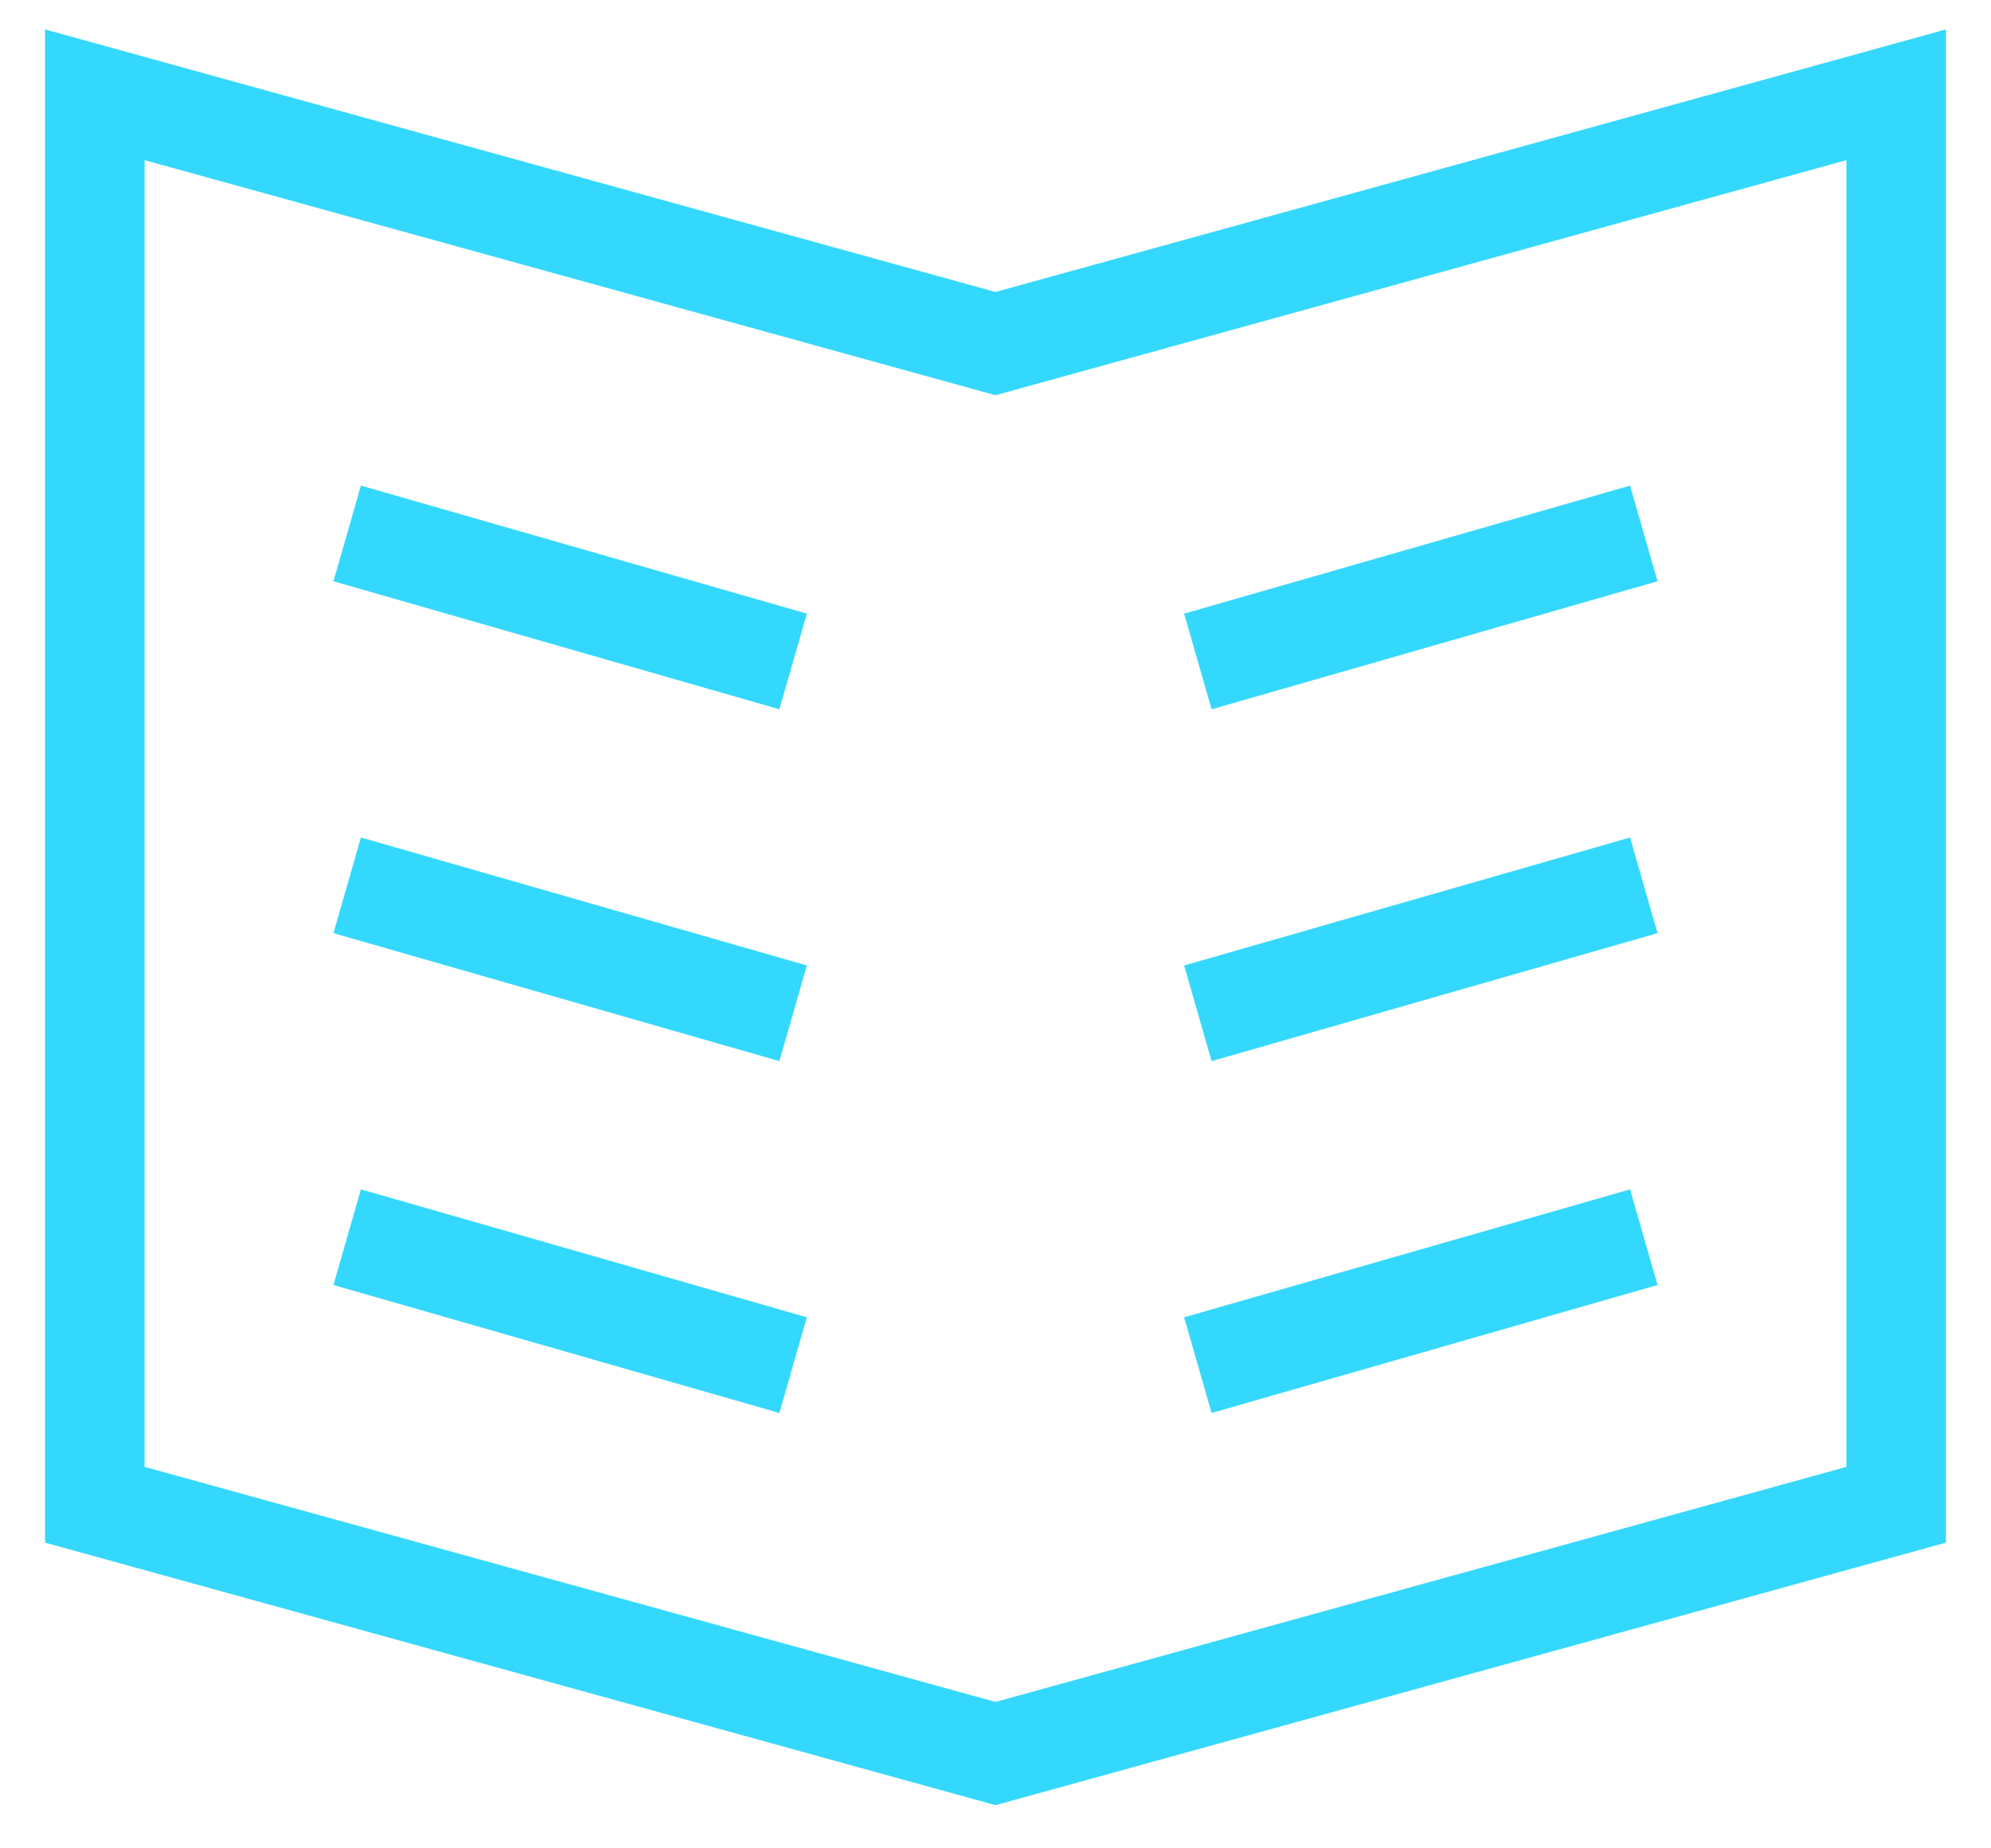 <?xml version="1.0" encoding="UTF-8"?>
<svg width="42px" height="39px" viewBox="0 0 42 39" version="1.1" xmlns="http://www.w3.org/2000/svg" xmlns:xlink="http://www.w3.org/1999/xlink">
    <title>ico-book</title>
    <g id="Curso-Implanon" stroke="none" stroke-width="1" fill="none" fill-rule="evenodd" stroke-linecap="square">
        <g id="Landing-" transform="translate(-821, -2310)" stroke="#35D8FD" stroke-width="2.1">
            <g id="3-Invest-on-your-convenience" transform="translate(120, 2237)">
                <g id="SECTION-2" transform="translate(24, 75)">
                    <g id="ico-book" transform="translate(679, 0)">
                        <polygon id="Path" points="0 0 19 5.25 38 0 38 29.75 19 35 0 29.75"></polygon>
                        <line x1="6.333" y1="24.394" x2="13.722" y2="26.515" id="Path"></line>
                        <line x1="13.722" y1="11.667" x2="6.333" y2="9.545" id="Path"></line>
                        <line x1="13.722" y1="19.091" x2="6.333" y2="16.97" id="Path"></line>
                        <line x1="31.667" y1="24.394" x2="24.278" y2="26.515" id="Path"></line>
                        <line x1="24.278" y1="11.667" x2="31.667" y2="9.545" id="Path"></line>
                        <line x1="24.278" y1="19.091" x2="31.667" y2="16.97" id="Path"></line>
                    </g>
                </g>
            </g>
        </g>
    </g>
</svg>
